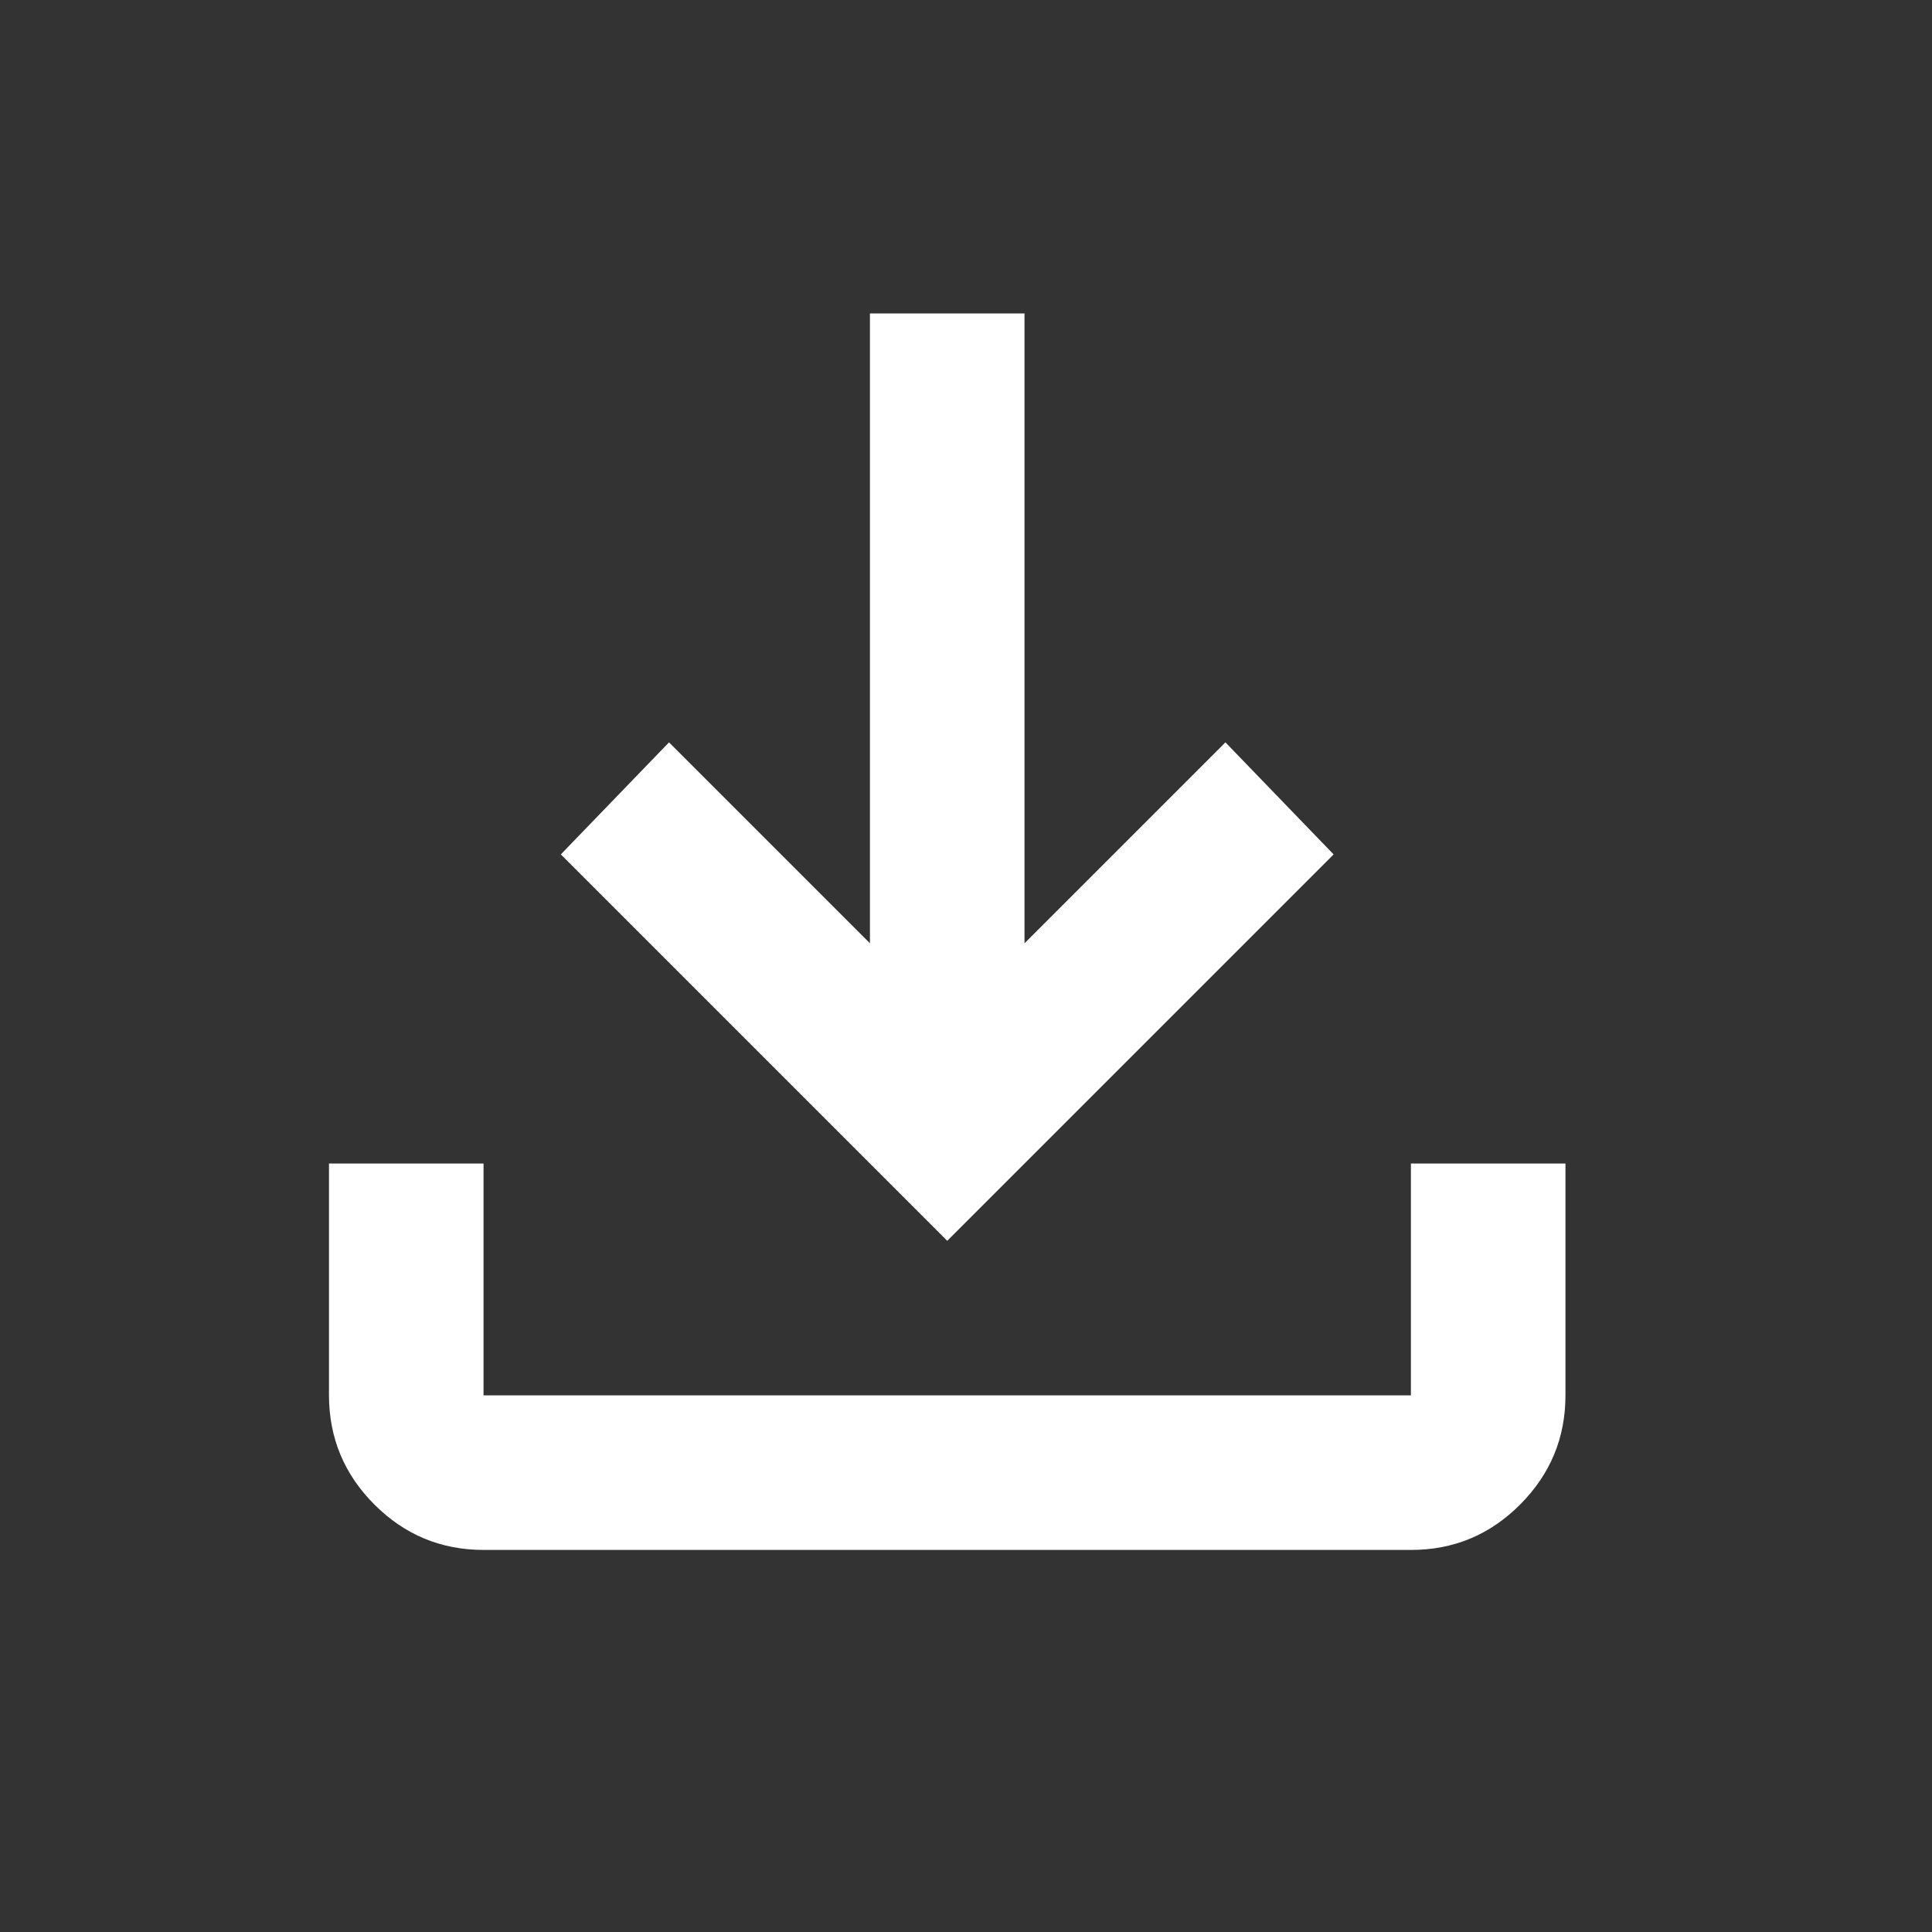 <?xml version="1.0" encoding="UTF-8"?> <svg xmlns="http://www.w3.org/2000/svg" width="25" height="25" viewBox="0 0 25 25" fill="none"><rect x="0" y="0" width="25" height="25" fill="#333333" stroke="none"/><path d="M12.257 16.056L7.257 11.056L8.657 9.606L11.257 12.206V4.056H13.257V12.206L15.857 9.606L17.257 11.056L12.257 16.056ZM6.257 20.056C5.707 20.056 5.236 19.86 4.845 19.469C4.454 19.078 4.258 18.607 4.257 18.056V15.056H6.257V18.056H18.257V15.056H20.257V18.056C20.257 18.606 20.061 19.077 19.67 19.469C19.279 19.861 18.808 20.057 18.257 20.056H6.257Z" fill="white"></path></svg> 